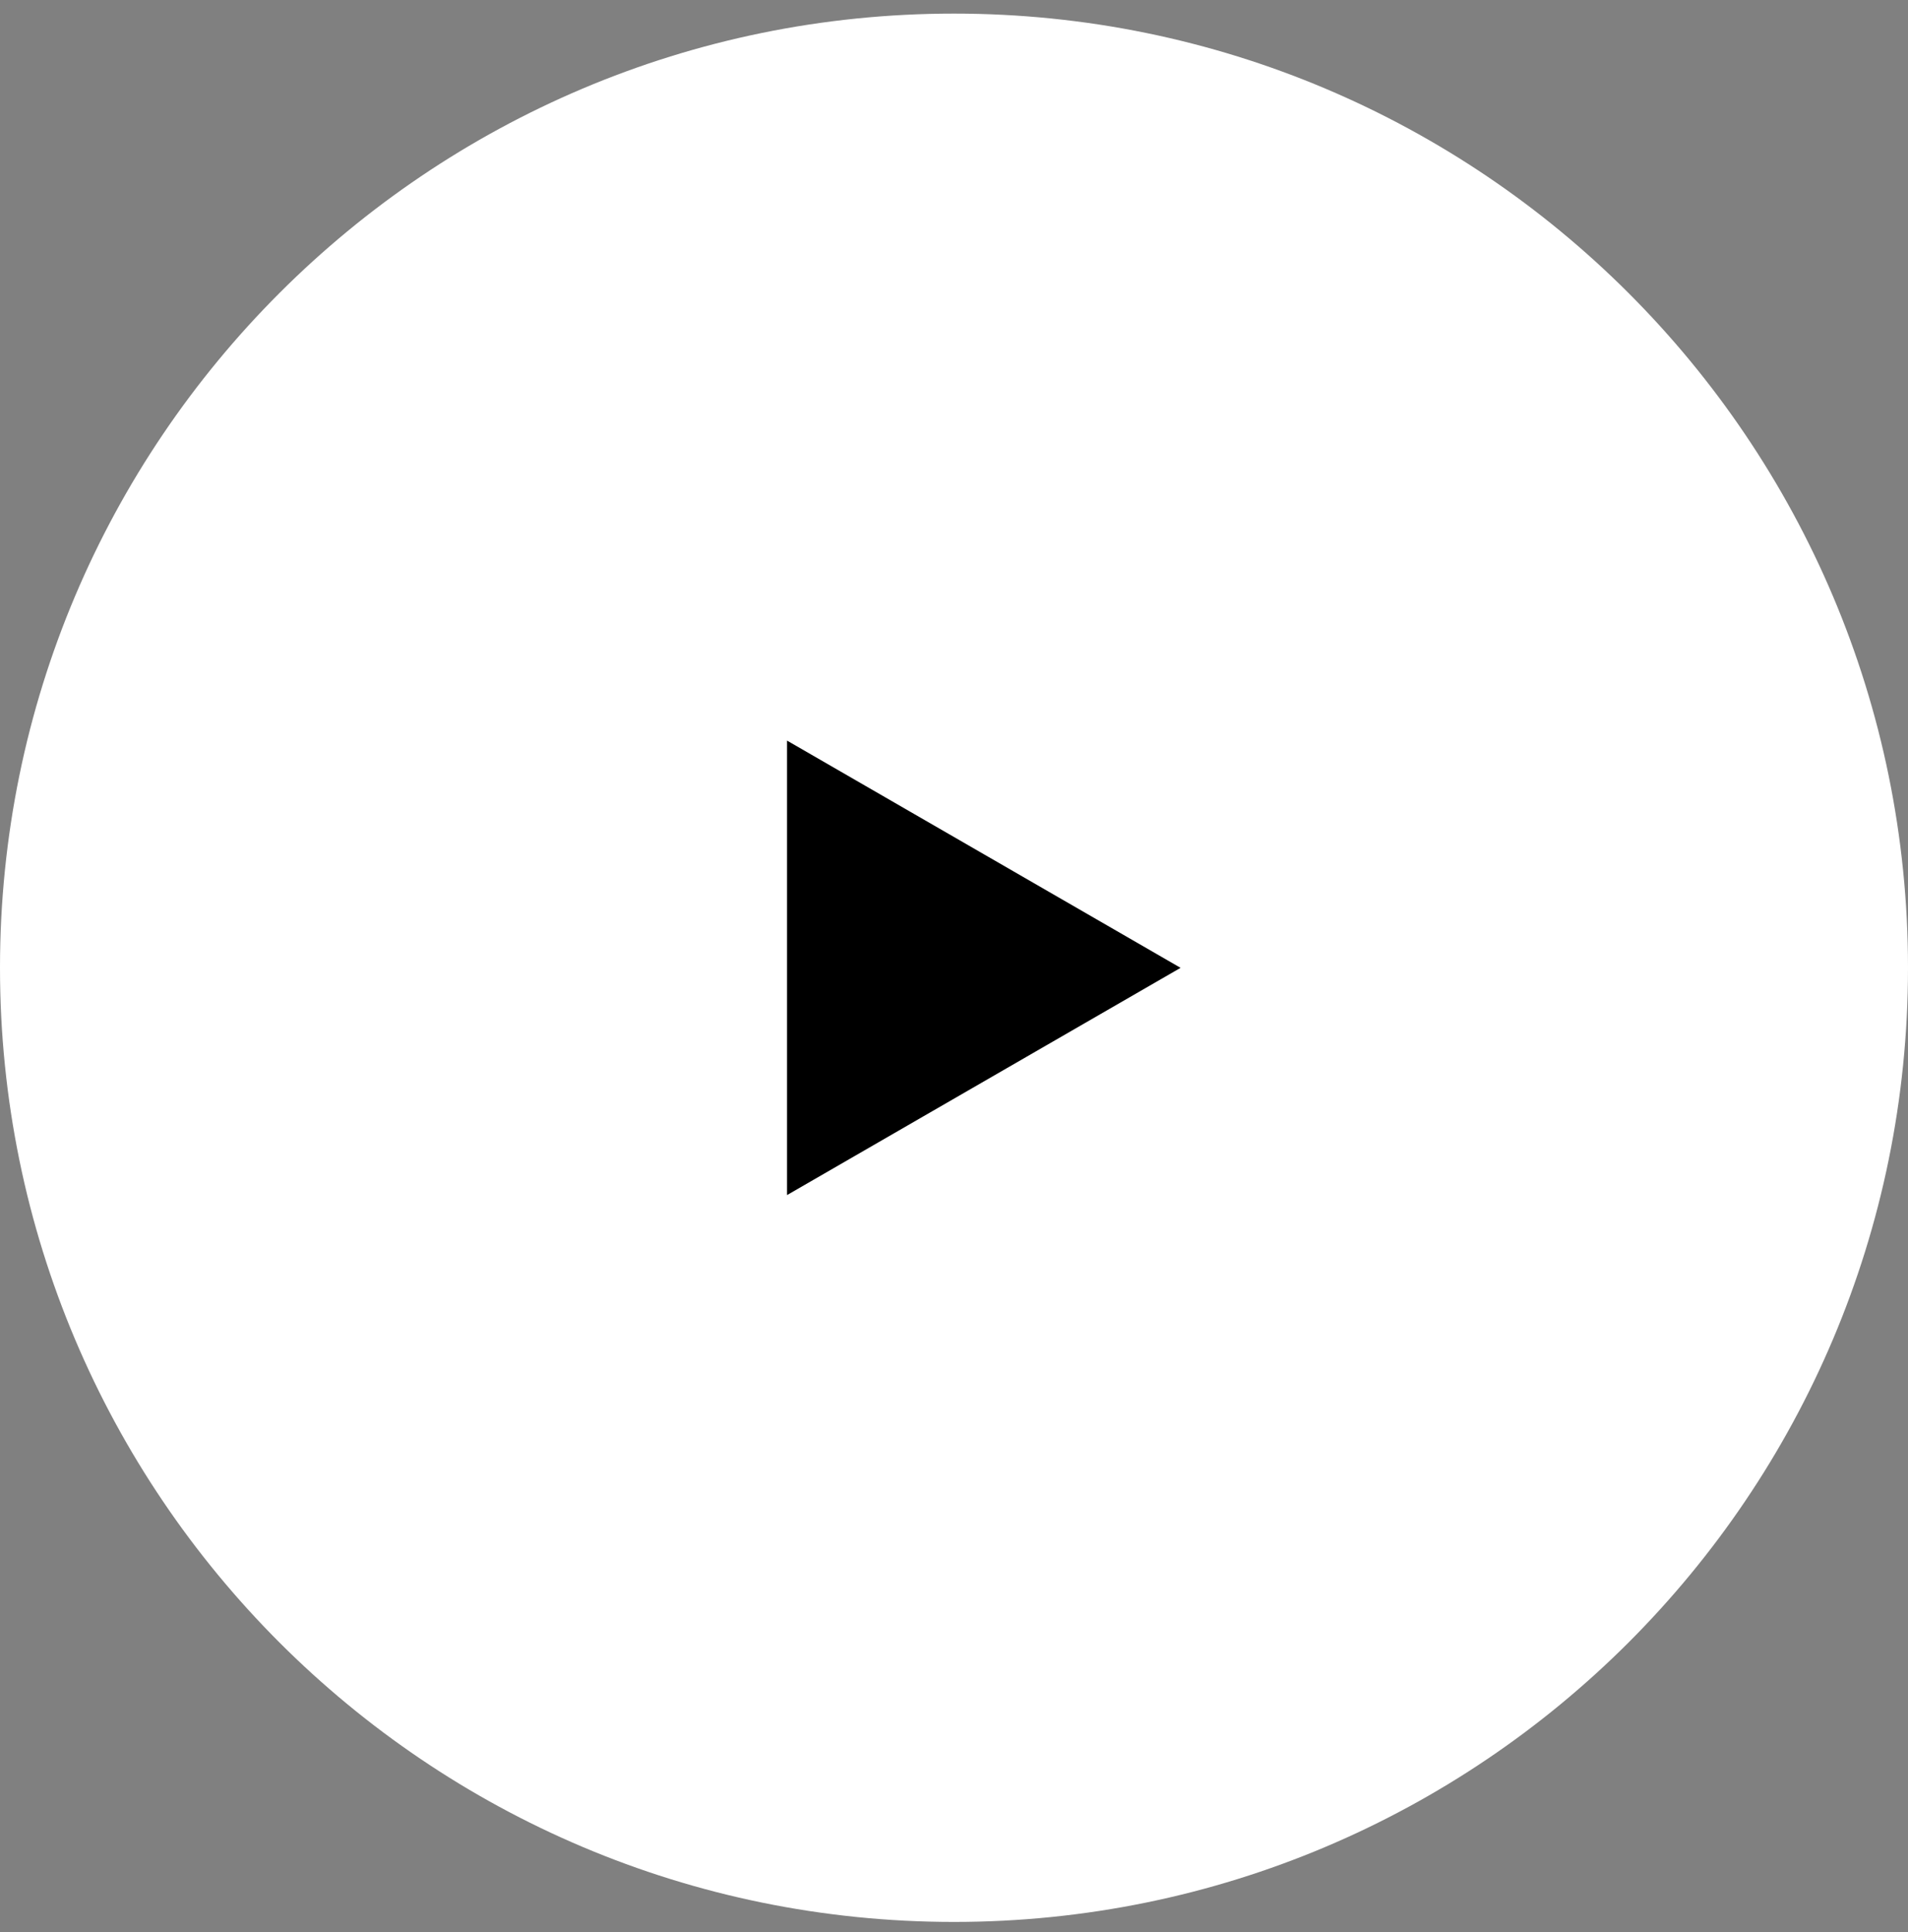 <svg width="80" height="81" viewBox="0 0 80 81" fill="none" xmlns="http://www.w3.org/2000/svg">
<rect x="0" y="0" width="80" height="81" fill="#808080" stroke="none"/>
<path d="M0 40.57C0 18.479 17.909 0.57 40 0.57V0.57C62.091 0.57 80 18.479 80 40.57V40.57C80 62.662 62.091 80.57 40 80.57V80.57C17.909 80.57 0 62.662 0 40.57V40.57Z" fill="white"/>
<g clip-path="url(#clip0_2160_70666)">
<path d="M49.5 40.573L33 50.099V31.047L49.5 40.573Z" fill="black"/>
</g>
<defs>
<clipPath id="clip0_2160_70666">
<rect width="24" height="24" fill="white" transform="translate(28 28.57)"/>
</clipPath>
</defs>
</svg>
